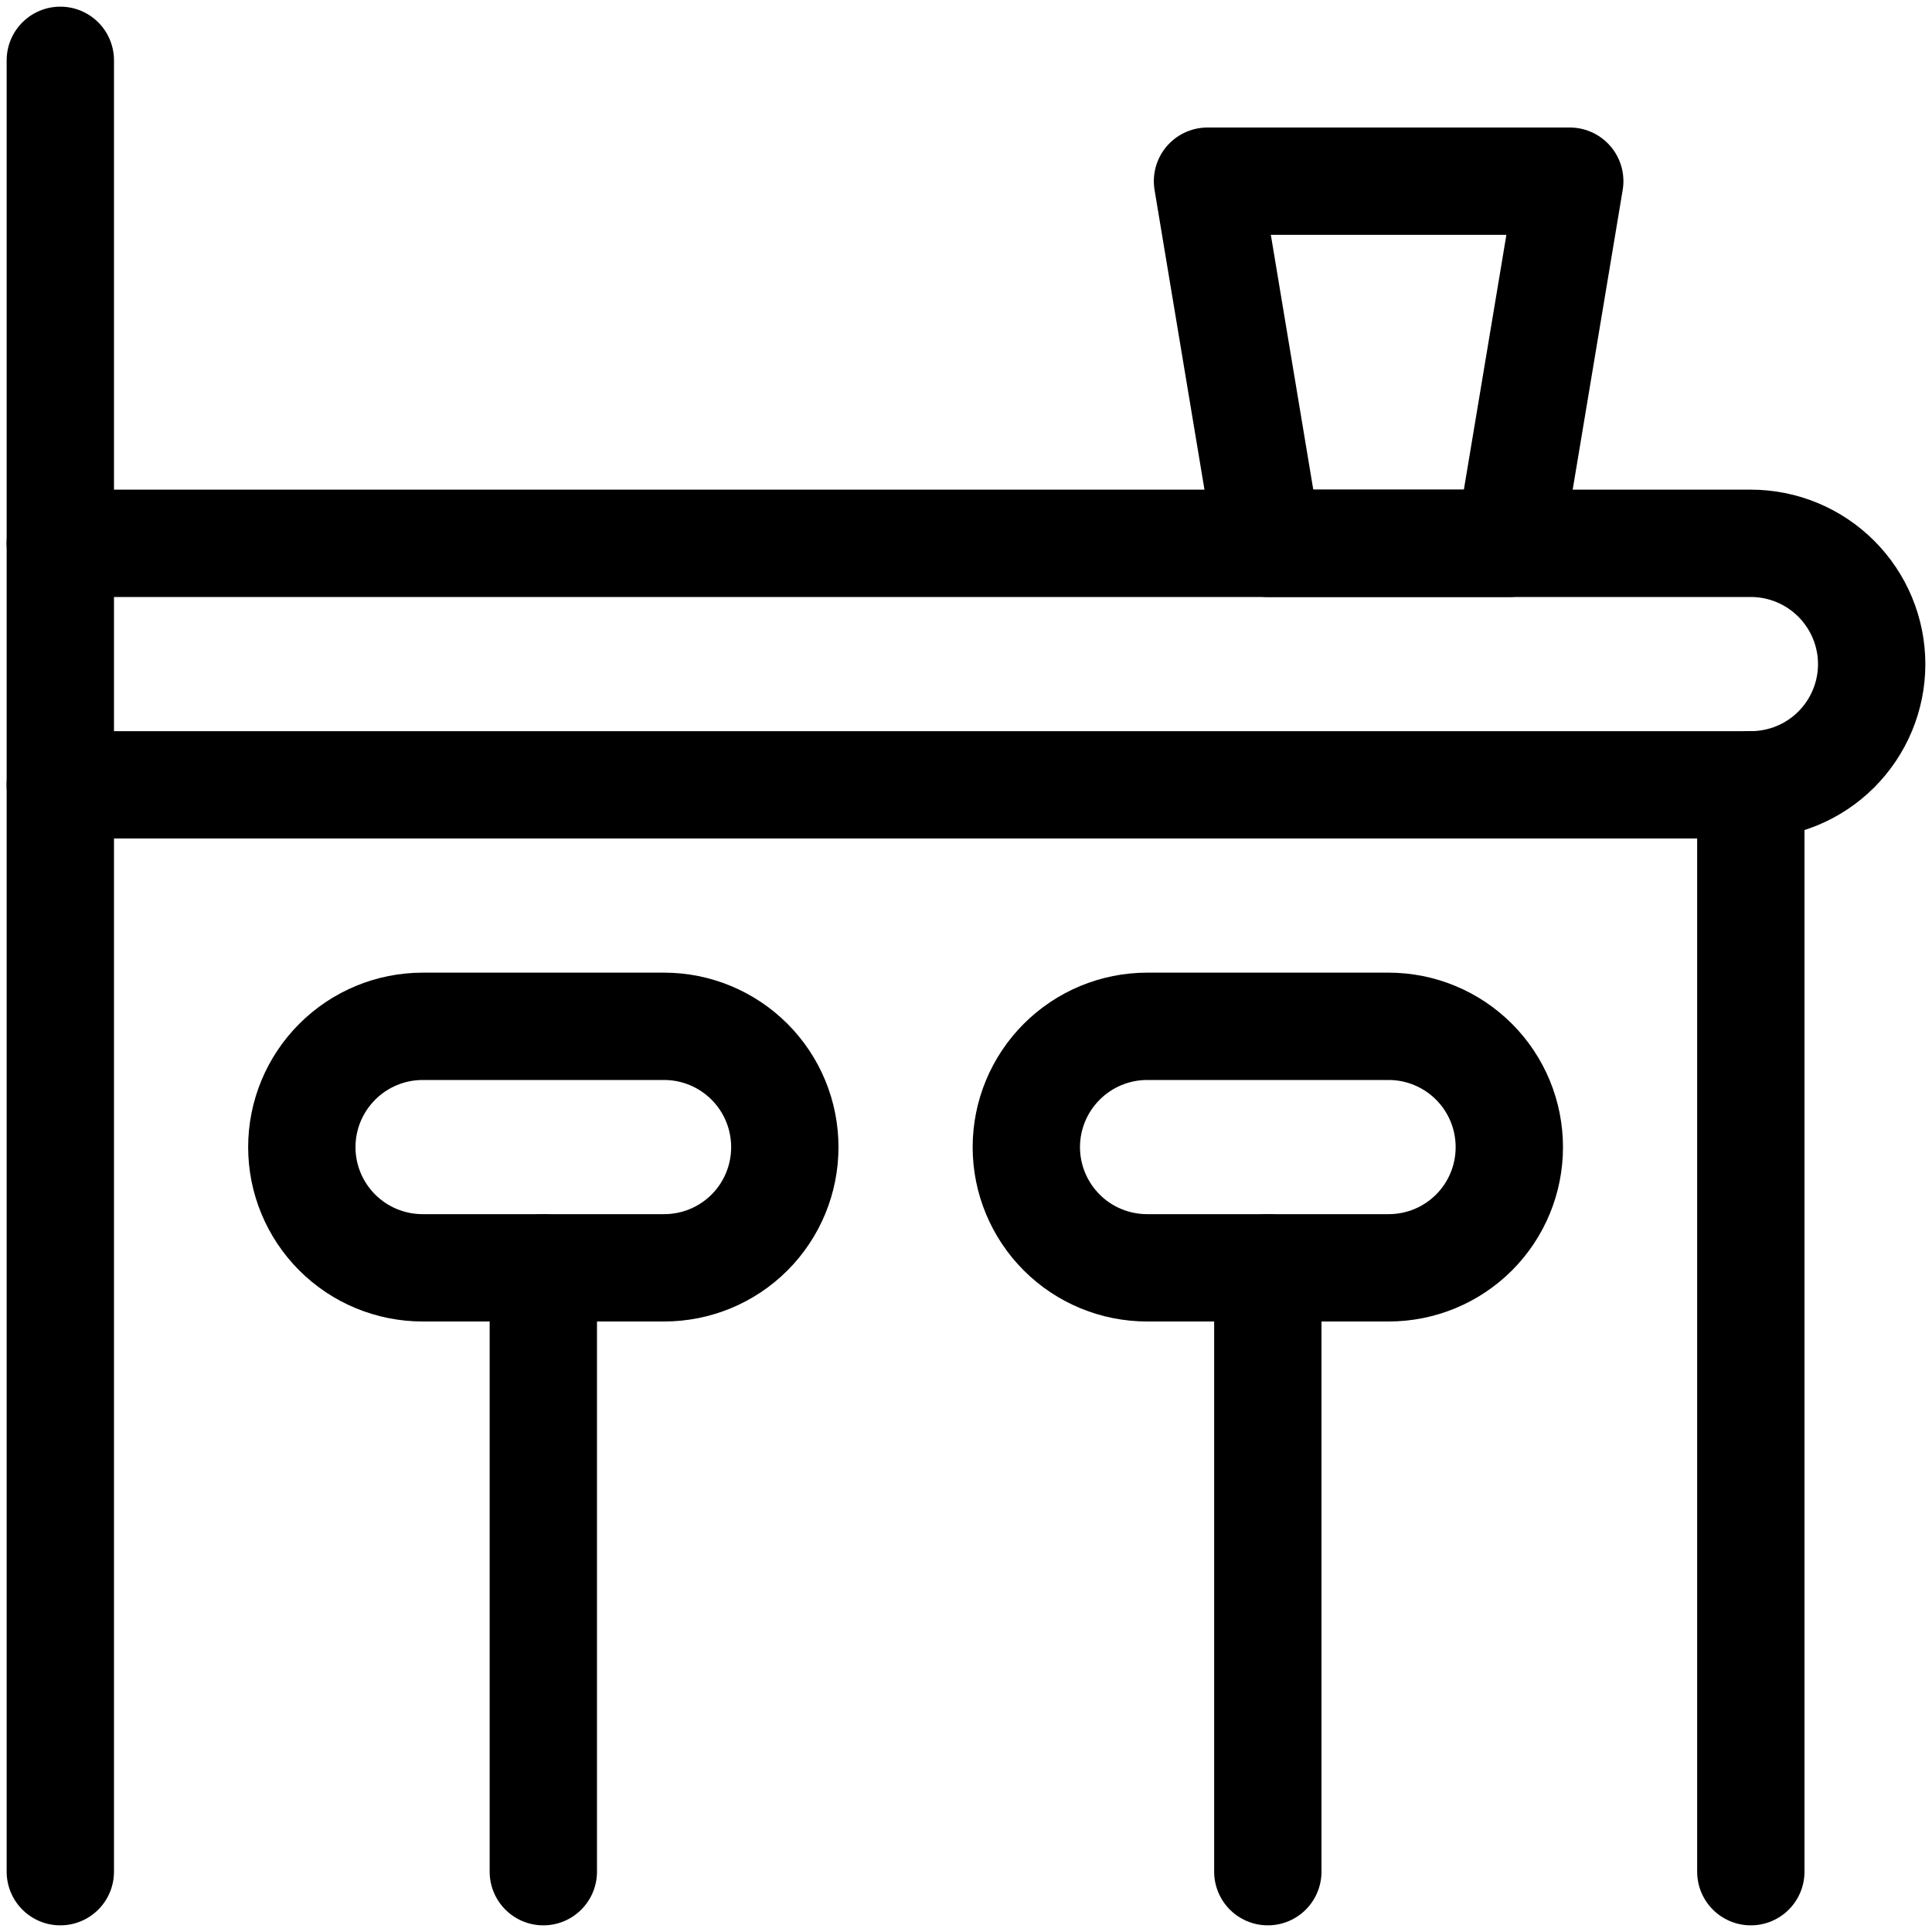 <svg width="18" height="18" viewBox="0 0 18 18" fill="none" xmlns="http://www.w3.org/2000/svg">
<path d="M0.562 7.312H16.312C16.611 7.312 16.897 7.194 17.108 6.983C17.319 6.772 17.438 6.486 17.438 6.188C17.438 5.889 17.319 5.603 17.108 5.392C16.897 5.181 16.611 5.062 16.312 5.062H0.562" stroke="black" stroke-linecap="round" stroke-linejoin="round"/>
<path d="M0.562 0.562V17.438" stroke="black" stroke-linecap="round" stroke-linejoin="round"/>
<path d="M16.312 7.312V17.438" stroke="black" stroke-linecap="round" stroke-linejoin="round"/>
<path d="M5.062 17.438V11.812" stroke="black" stroke-linecap="round" stroke-linejoin="round"/>
<path d="M11.812 17.438V11.812" stroke="black" stroke-linecap="round" stroke-linejoin="round"/>
<path d="M6.188 11.812C6.486 11.812 6.772 11.694 6.983 11.483C7.194 11.272 7.312 10.986 7.312 10.688C7.312 10.389 7.194 10.103 6.983 9.892C6.772 9.681 6.486 9.562 6.188 9.562H3.938C3.639 9.562 3.353 9.681 3.142 9.892C2.931 10.103 2.812 10.389 2.812 10.688C2.812 10.986 2.931 11.272 3.142 11.483C3.353 11.694 3.639 11.812 3.938 11.812H6.188Z" stroke="black" stroke-linecap="round" stroke-linejoin="round"/>
<path d="M12.938 11.812C13.236 11.812 13.522 11.694 13.733 11.483C13.944 11.272 14.062 10.986 14.062 10.688C14.062 10.389 13.944 10.103 13.733 9.892C13.522 9.681 13.236 9.562 12.938 9.562H10.688C10.389 9.562 10.103 9.681 9.892 9.892C9.681 10.103 9.562 10.389 9.562 10.688C9.562 10.986 9.681 11.272 9.892 11.483C10.103 11.694 10.389 11.812 10.688 11.812H12.938Z" stroke="black" stroke-linecap="round" stroke-linejoin="round"/>
<path d="M14.625 1.688H11.25L11.812 5.062H14.062L14.625 1.688Z" stroke="black" stroke-linecap="round" stroke-linejoin="round"/>
</svg>
